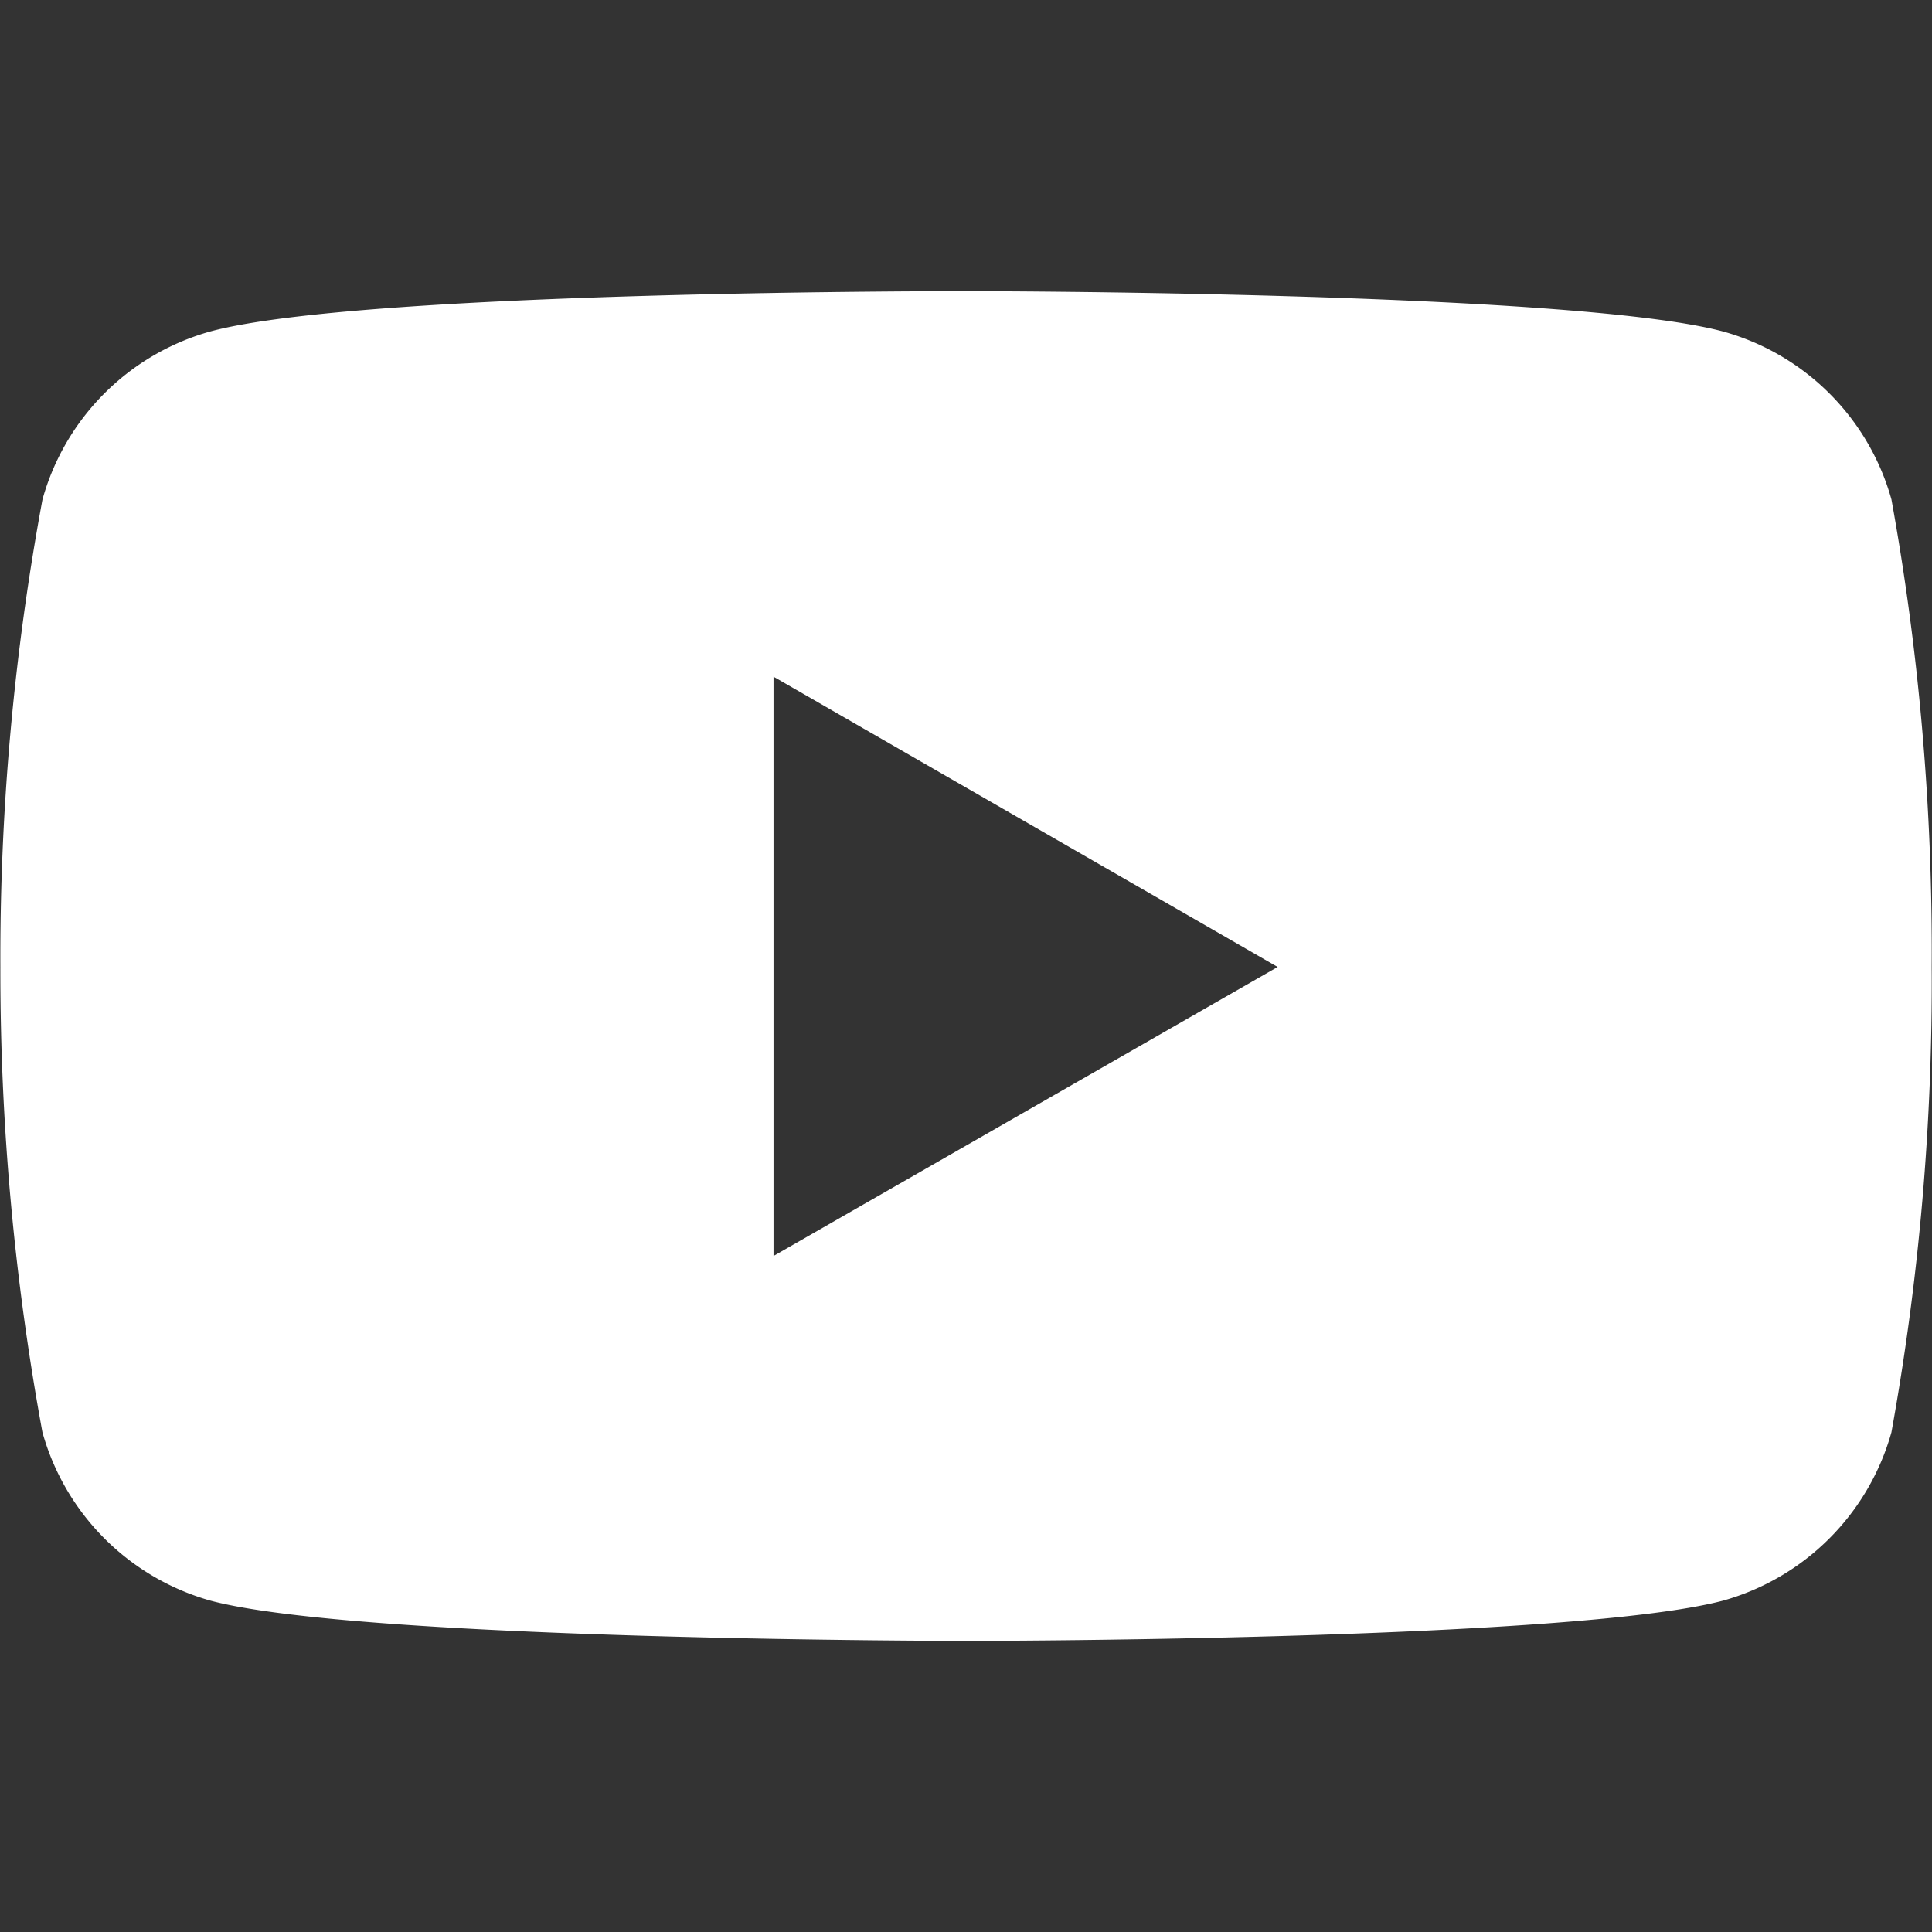<svg width="32" height="32" fill="none" xmlns="http://www.w3.org/2000/svg"><rect width="100%" height="100%" fill="#333333" stroke="none"/><path d="M31.328 8.271a4.006 4.006 0 0 0-2.787-2.78c-2.495-.668-12.525-.668-12.525-.668s-10.01-.016-12.532.667a4.005 4.005 0 0 0-2.78 2.781 41.574 41.574 0 0 0-.698 7.745 42.136 42.136 0 0 0 .697 7.708 4.022 4.022 0 0 0 2.781 2.787c2.495.667 12.532.667 12.532.667s10.005 0 12.525-.667a4.023 4.023 0 0 0 2.787-2.787c.46-2.54.683-5.125.667-7.708.016-2.6-.203-5.188-.667-7.745zM12.812 20.803v-9.595l8.35 4.808-8.35 4.787z" fill="#fff"/></svg>